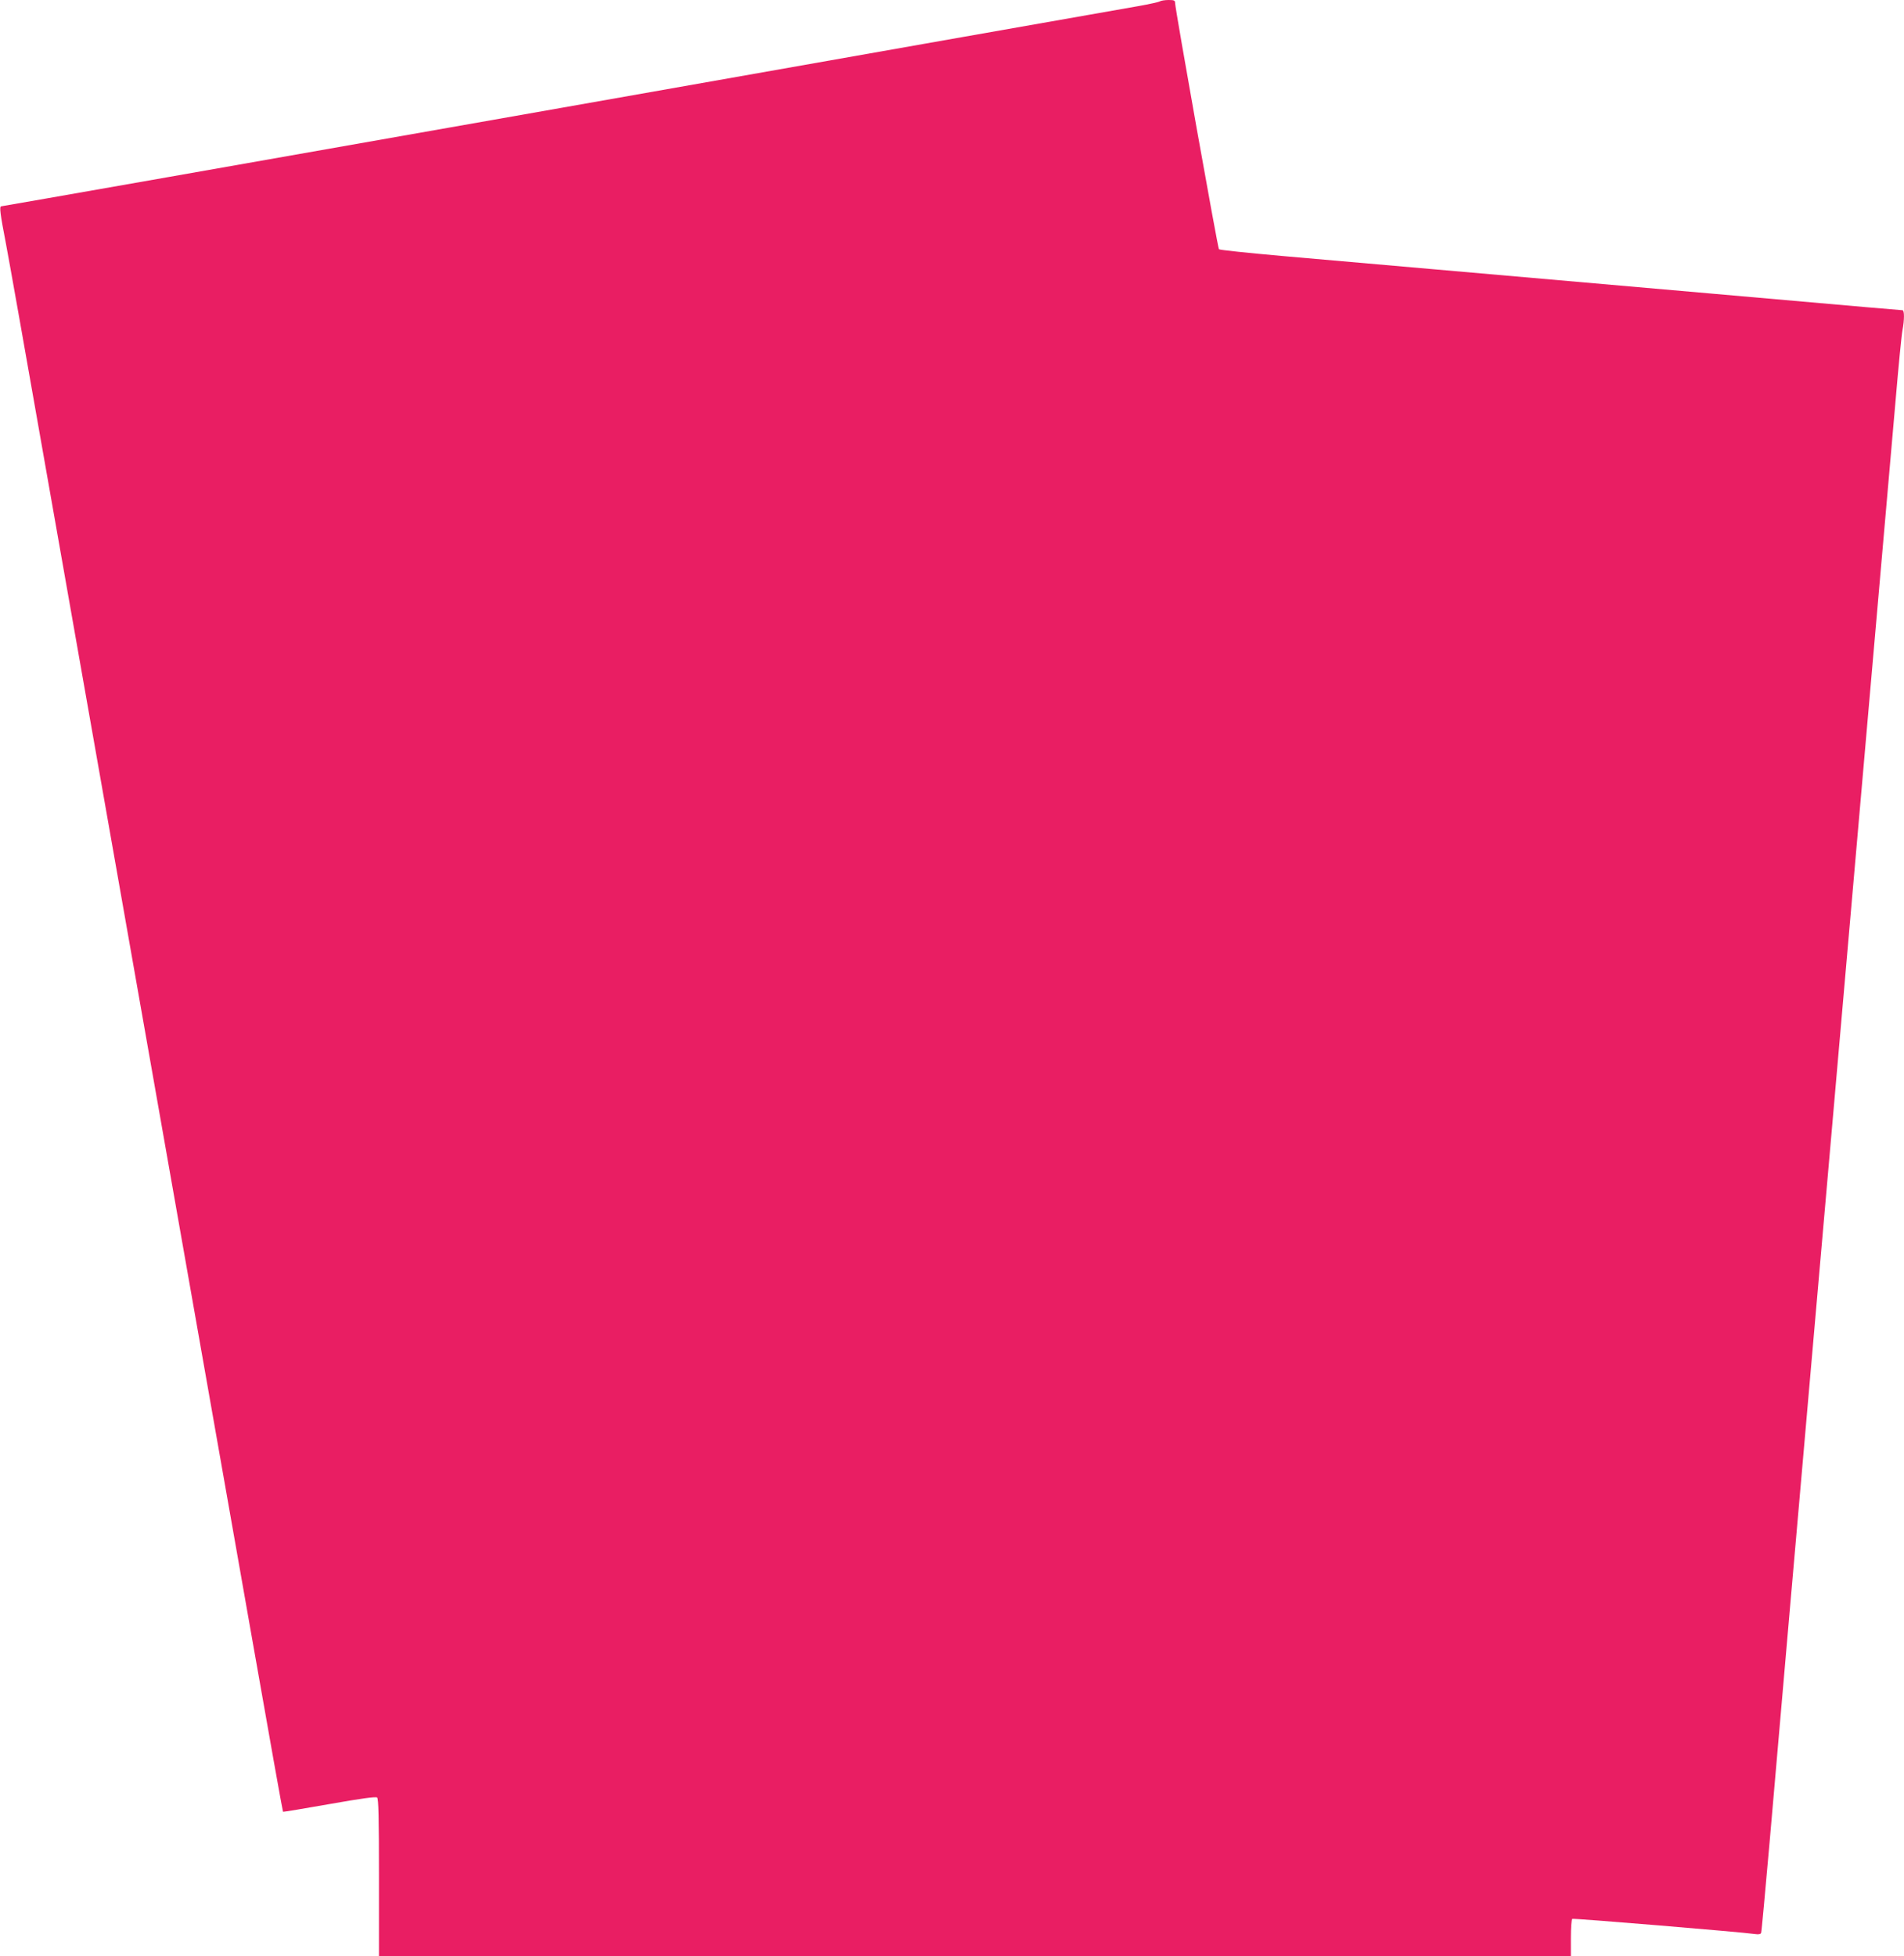 <?xml version="1.0" standalone="no"?>
<!DOCTYPE svg PUBLIC "-//W3C//DTD SVG 20010904//EN"
 "http://www.w3.org/TR/2001/REC-SVG-20010904/DTD/svg10.dtd">
<svg version="1.0" xmlns="http://www.w3.org/2000/svg"
 width="1246pt" height="1280pt" viewBox="0 0 1246 1280"
 preserveAspectRatio="xMidYMid meet">
<g transform="translate(0,1280) scale(0.1,-0.1)"
fill="#e91e63" stroke="none">
<path d="M7590 12791 c-8 -5 -69 -18 -135 -30 -66 -11 -1766 -311 -3778 -666
-2012 -355 -3663 -645 -3669 -645 -13 0 -7 -49 31 -245 17 -88 134 -747 260
-1465 207 -1176 822 -4664 1351 -7664 109 -620 200 -1130 202 -1131 2 -2 138
21 303 50 209 37 304 50 313 43 9 -8 12 -125 12 -524 l0 -514 3900 0 3900 0 0
119 c0 66 4 122 9 125 8 5 1105 -86 1194 -99 25 -4 39 -1 42 7 3 7 27 272 55
588 27 316 86 989 130 1495 134 1537 217 2476 290 3313 38 438 106 1211 150
1717 118 1350 215 2455 255 2915 19 223 39 429 45 459 13 69 13 131 0 131 -5
0 -112 9 -237 20 -126 11 -587 52 -1025 90 -1764 154 -2411 211 -2798 245
-223 20 -408 39 -413 44 -8 8 -287 1574 -287 1611 0 17 -6 20 -42 20 -24 0
-50 -4 -58 -9z"/>
</g>
</svg>
